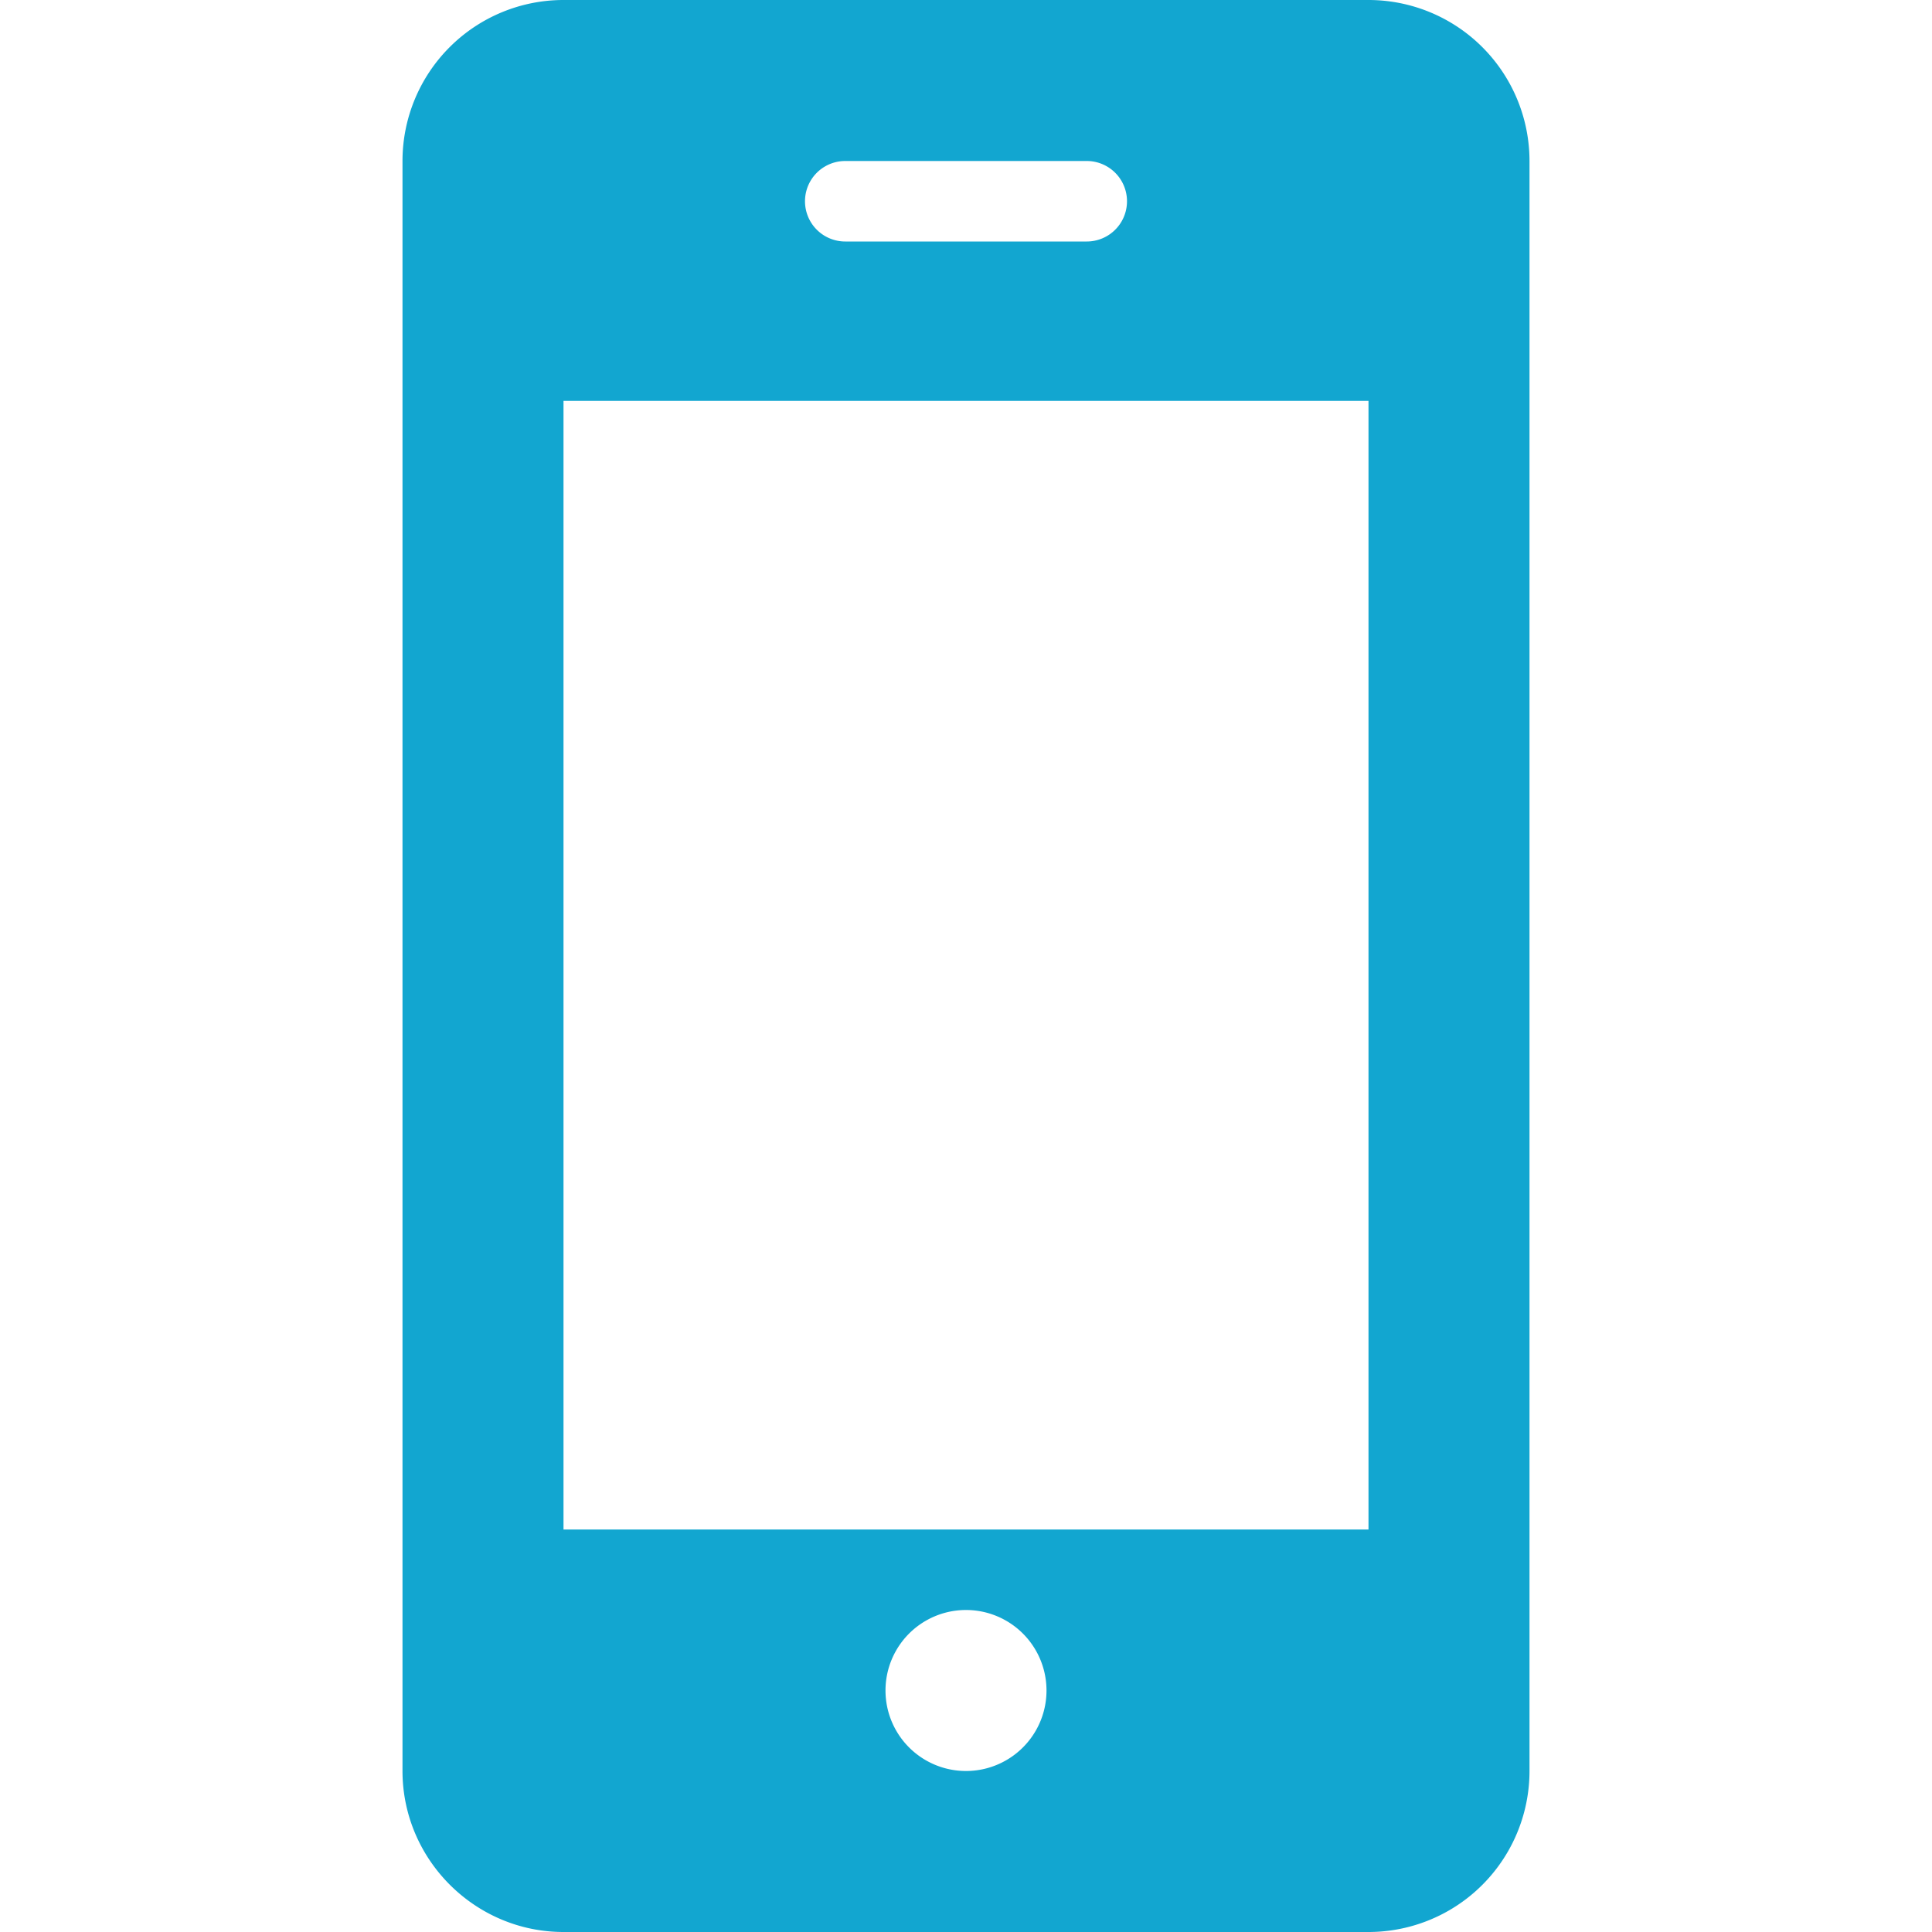 <svg xmlns="http://www.w3.org/2000/svg" viewBox="0 0 24 24"><path fill="#12a6d0" d="M19 2a2 2 0 0 0-2-2H7a2 2 0 0 0-2 2v20c0 1.1.9 2 2 2h10a2 2 0 0 0 2-2V2zm-8.5 0h3a.5.5 0 0 1 0 1h-3a.5.5 0 0 1 0-1zM12 22a1 1 0 1 1 0-2 1 1 0 0 1 0 2zm5-3H7V4.98h10V19z"/></svg>
